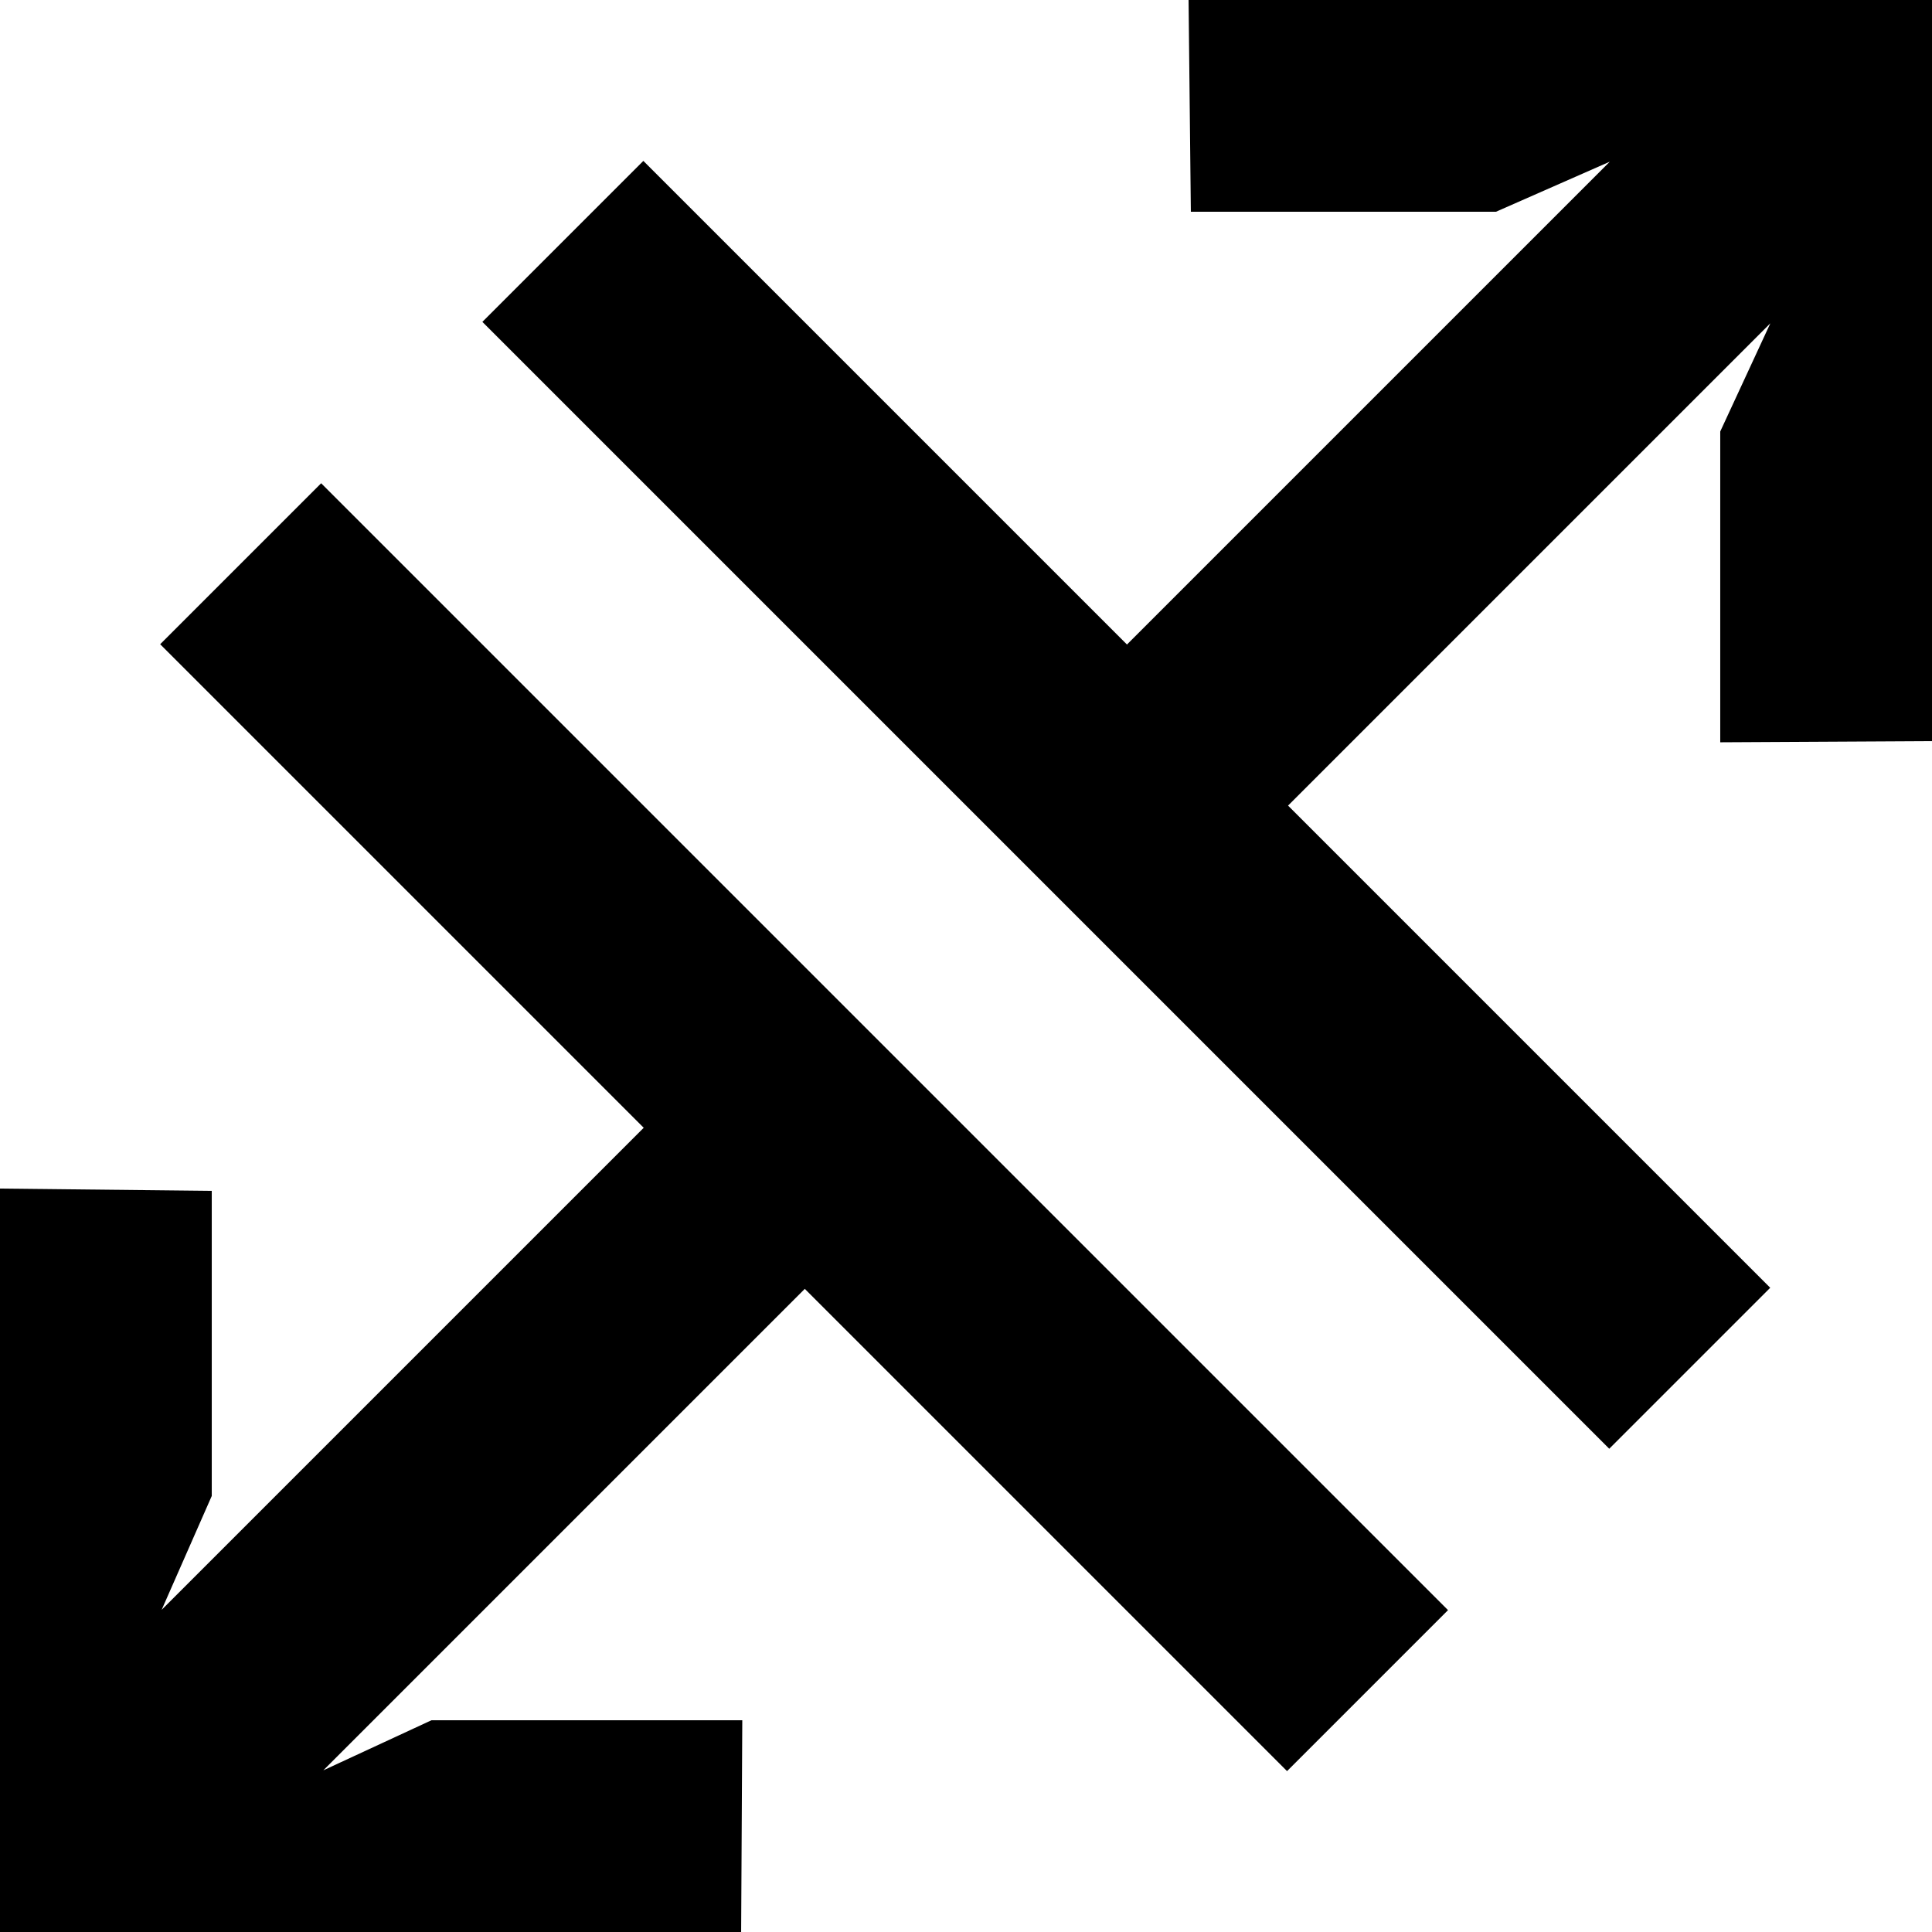 <?xml version="1.0" encoding="iso-8859-1"?>
<!-- Generator: Adobe Illustrator 19.0.0, SVG Export Plug-In . SVG Version: 6.00 Build 0)  -->
<svg version="1.1" id="Capa_1" xmlns="http://www.w3.org/2000/svg" xmlns:xlink="http://www.w3.org/1999/xlink" x="0px" y="0px"
	 viewBox="0 0 362.027 362.027" style="enable-background:new 0 0 362.027 362.027;" xml:space="preserve">
<g>
	<g>
		<polygon points="60.587,331.733 167.893,224.427 137.6,194.347 30.293,301.653 39.68,280.32 39.68,223.147 0,222.72 0,362.027 
			138.88,362.027 139.093,322.347 80.853,322.347 		"/>
	</g>
	<g>
		<polygon points="222.72,0 223.147,39.68 280.32,39.68 301.653,30.293 194.347,137.6 224.427,167.893 331.733,60.587 
			322.347,80.853 322.347,139.093 362.027,138.88 362.027,0 		"/>
	</g>
	<g>
		
			<rect x="129.381" y="61.89" transform="matrix(0.707 -0.707 0.707 0.707 -105.215 168.437)" width="42.667" height="298.668"/>
	</g>
	<g>
		
			<rect x="189.754" y="1.469" transform="matrix(0.707 -0.707 0.707 0.707 -44.807 193.431)" width="42.667" height="298.668"/>
	</g>
</g>
</svg>
